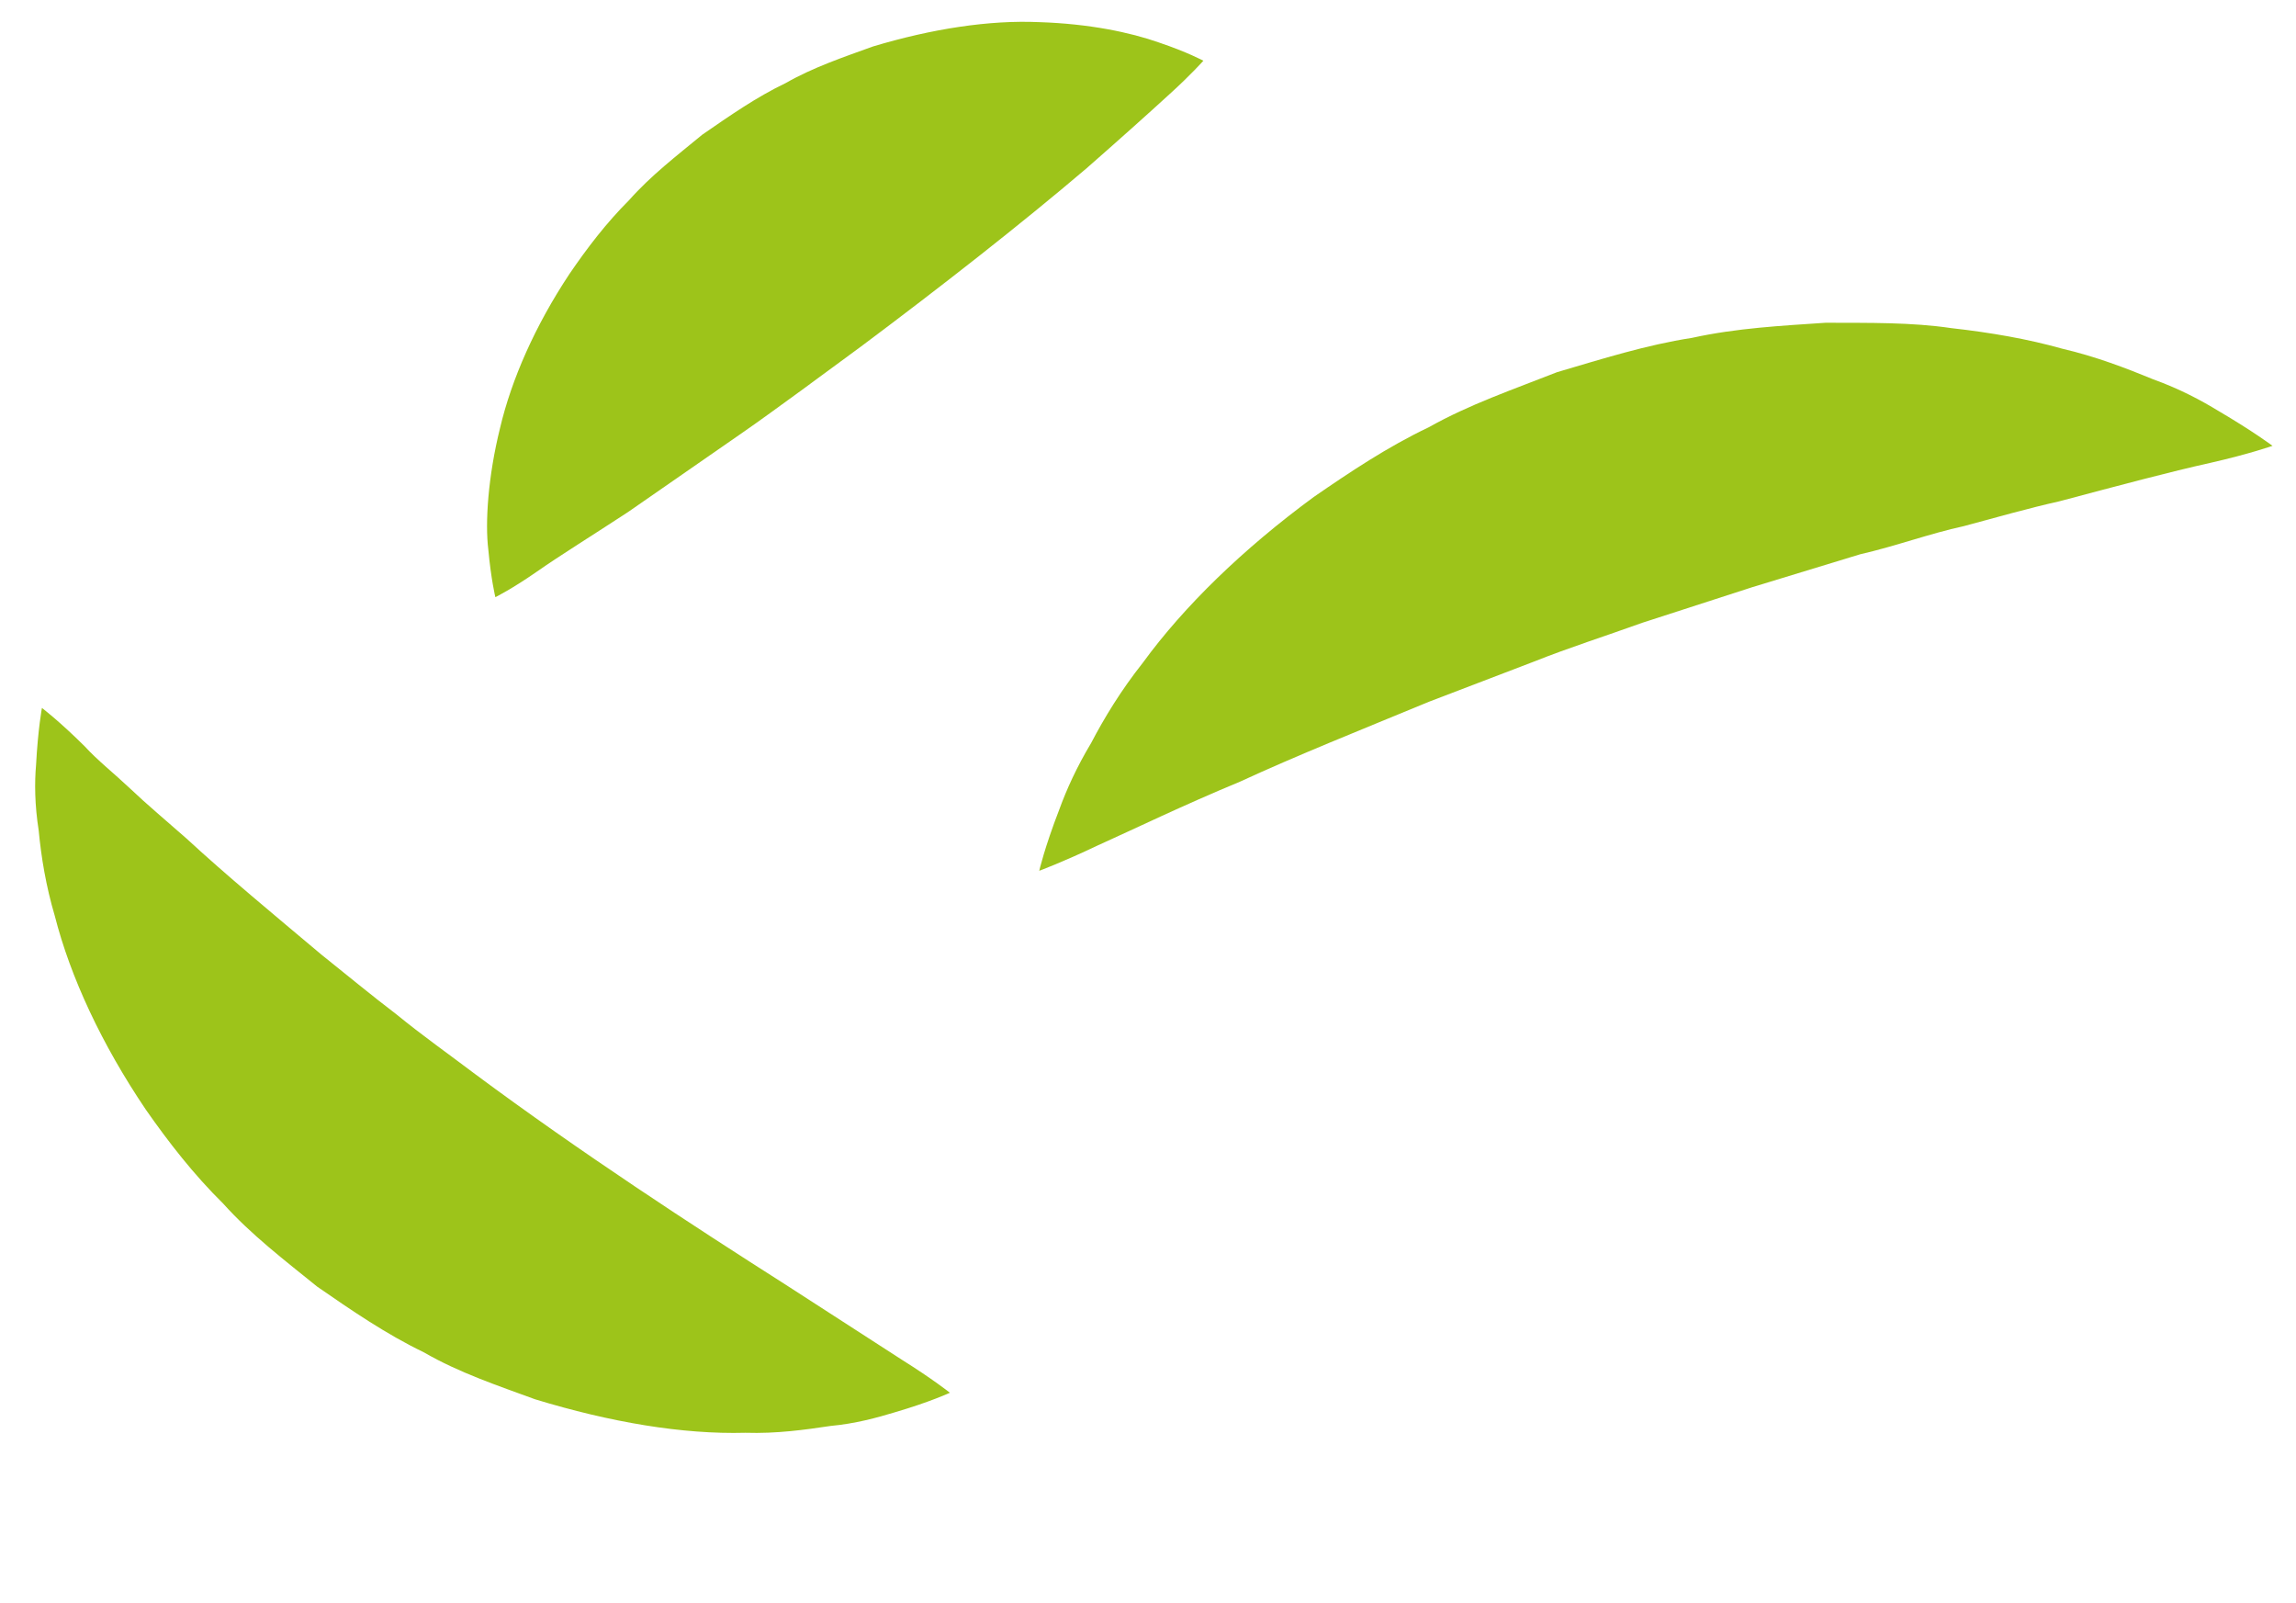 <?xml version="1.0" encoding="UTF-8"?> <svg xmlns="http://www.w3.org/2000/svg" width="106" height="74" viewBox="0 0 106 74" fill="none"> <path d="M104.92 20.576C104.92 20.576 103.866 20.95 102.058 21.361C100.175 21.778 97.897 22.389 95.074 23.138C93.675 23.452 92.198 23.87 90.654 24.287C89.104 24.621 87.519 25.209 85.87 25.586C84.257 26.076 82.582 26.588 80.885 27.106C79.218 27.648 77.52 28.196 75.823 28.744C74.154 29.346 72.449 29.887 70.825 30.534C69.171 31.166 67.547 31.784 65.976 32.388C62.855 33.678 59.841 34.881 57.249 36.078C54.584 37.183 52.34 38.275 50.683 39.02C49.056 39.795 47.979 40.192 47.979 40.192C47.979 40.192 48.22 39.131 48.906 37.359C49.234 36.458 49.701 35.417 50.373 34.298C50.986 33.125 51.758 31.858 52.757 30.596C54.665 27.98 57.387 25.337 60.653 22.938C62.31 21.796 64.059 20.625 65.975 19.714C67.835 18.666 69.882 17.968 71.885 17.178C73.953 16.57 76.014 15.917 78.113 15.595C80.185 15.138 82.286 15.034 84.283 14.897C86.307 14.904 88.249 14.872 90.087 15.145C91.919 15.35 93.635 15.651 95.191 16.09C96.733 16.447 98.166 16.996 99.396 17.504C100.643 17.952 101.639 18.491 102.419 18.967C104.016 19.903 104.912 20.575 104.912 20.575L104.92 20.576Z" fill="#9DC41A"></path> <path d="M1.936 32.675C1.936 32.675 2.745 33.288 3.92 34.457C4.478 35.073 5.274 35.704 6.023 36.41C6.764 37.118 7.664 37.868 8.617 38.709C10.449 40.402 12.617 42.193 14.835 44.058C15.975 44.967 17.113 45.914 18.315 46.828C19.476 47.779 20.726 48.662 21.935 49.575C26.82 53.203 31.99 56.571 36.278 59.3C38.503 60.739 40.36 61.934 41.664 62.778C43.041 63.64 43.855 64.283 43.855 64.283C43.855 64.283 42.955 64.704 41.319 65.184C40.498 65.433 39.492 65.711 38.342 65.816C37.182 65.99 35.848 66.178 34.415 66.131C31.508 66.211 28.176 65.645 24.702 64.585C23.015 63.964 21.21 63.369 19.56 62.414C17.839 61.585 16.234 60.486 14.643 59.385C13.133 58.164 11.591 56.986 10.304 55.554C8.941 54.21 7.783 52.719 6.738 51.224C4.696 48.203 3.251 45.101 2.53 42.275C2.123 40.904 1.902 39.556 1.787 38.335C1.601 37.156 1.593 36.123 1.665 35.305C1.752 33.648 1.94 32.651 1.94 32.651L1.936 32.675Z" fill="#9DC41A"></path> <path d="M22.867 27.553C22.867 27.553 22.668 26.723 22.546 25.384C22.386 24.111 22.538 21.967 23.084 19.764C23.614 17.509 24.707 15.032 26.287 12.649C27.088 11.473 27.987 10.292 29.048 9.234C30.044 8.107 31.253 7.18 32.425 6.214C33.671 5.356 34.916 4.482 36.27 3.836C37.558 3.099 38.975 2.627 40.303 2.145C43.03 1.327 45.672 0.919 47.98 1.022C50.281 1.095 52.191 1.497 53.505 1.962C54.82 2.404 55.556 2.803 55.556 2.803C55.556 2.803 54.977 3.458 53.995 4.345C53.019 5.24 51.676 6.441 50.172 7.76C47.12 10.358 43.43 13.243 39.751 15.993C38.818 16.678 37.892 17.356 36.974 18.034C36.049 18.705 35.139 19.375 34.222 20.009C32.312 21.333 30.524 22.57 28.996 23.633C27.301 24.744 25.92 25.593 24.751 26.408C23.643 27.179 22.875 27.561 22.875 27.561L22.867 27.553Z" fill="#9DC41A"></path> </svg> 